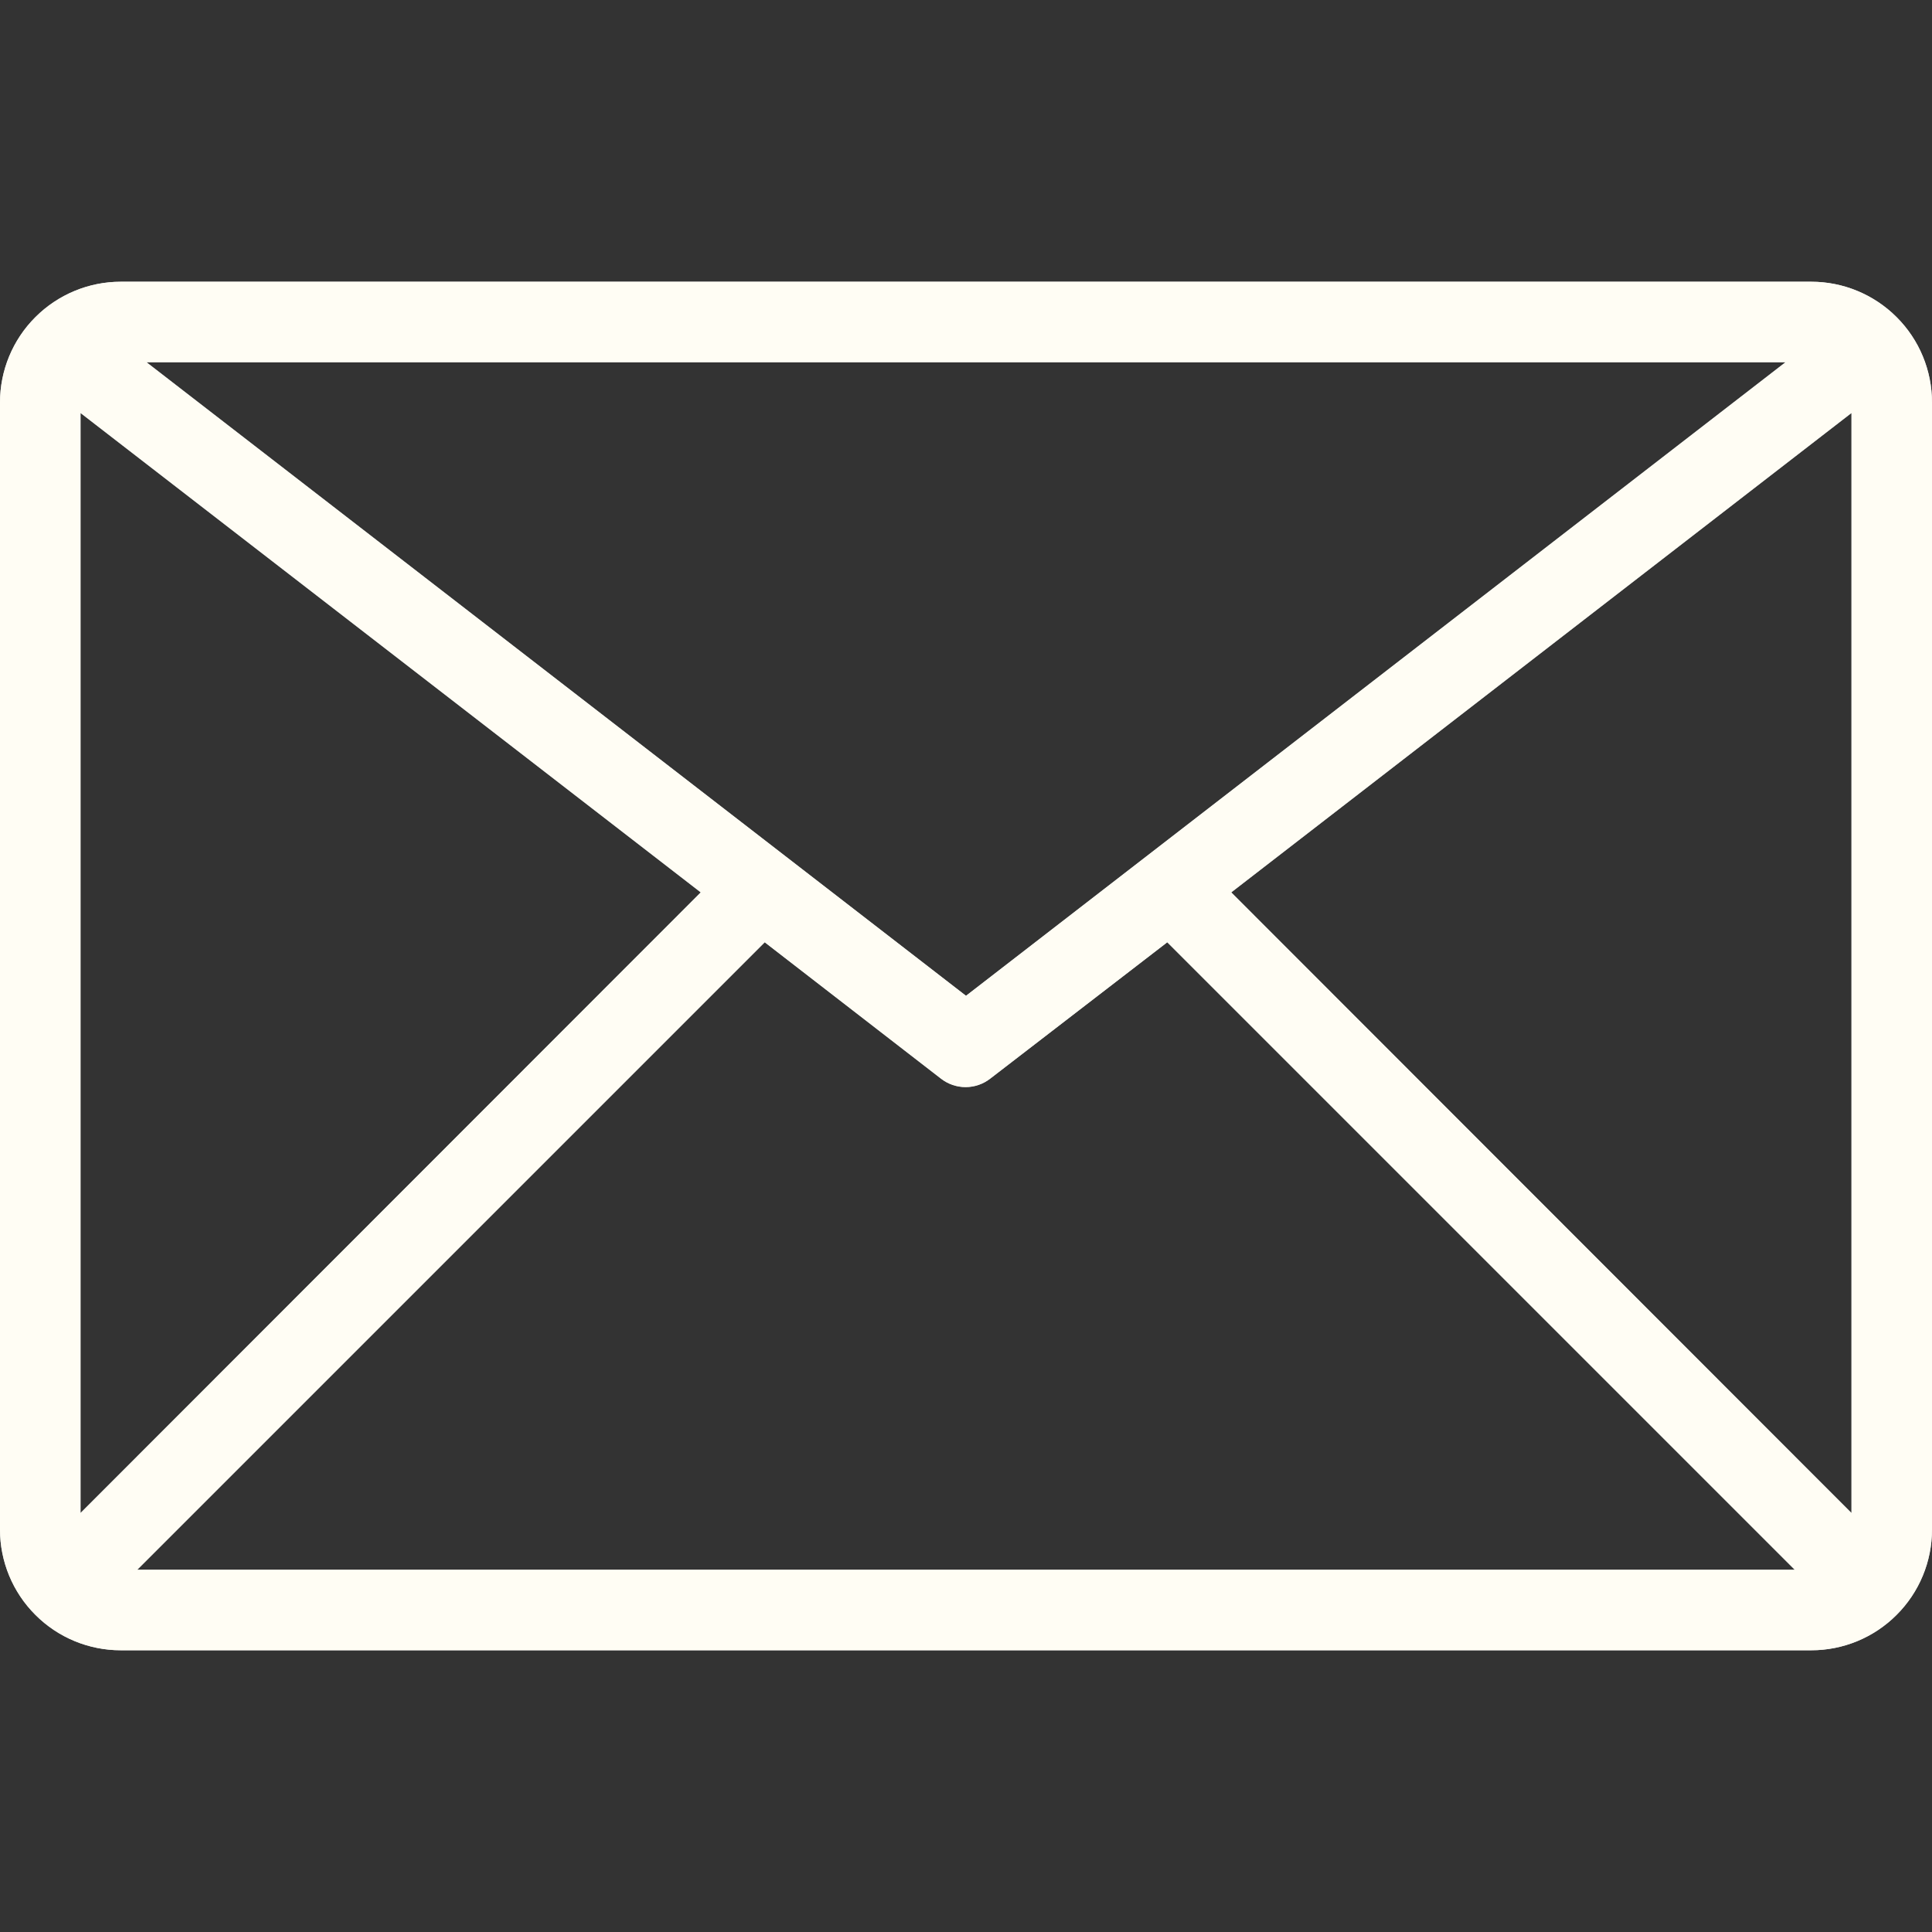 <svg width="28" height="28" viewBox="0 0 28 28" fill="none" xmlns="http://www.w3.org/2000/svg">
<rect x="0" y="0" width="28" height="28" fill="#333333" stroke="none"/>
<g clip-path="url(#clip0_952_1553)">
<path d="M26.25 4.083H1.75C1.286 4.083 0.841 4.268 0.513 4.596C0.184 4.924 0 5.369 0 5.833L0 22.167C0 22.631 0.184 23.076 0.513 23.404C0.841 23.733 1.286 23.917 1.75 23.917H26.25C26.714 23.917 27.159 23.733 27.487 23.404C27.816 23.076 28 22.631 28 22.167V5.833C28 5.369 27.816 4.924 27.487 4.596C27.159 4.268 26.714 4.083 26.25 4.083ZM25.877 5.25L14 14.432L2.123 5.25H25.877ZM1.167 21.928V5.985L10.156 12.933L1.167 21.928ZM1.989 22.75L11.083 13.656L13.638 15.633C13.74 15.712 13.865 15.755 13.994 15.755C14.123 15.755 14.248 15.712 14.35 15.633L16.917 13.656L26.011 22.75H1.989ZM26.833 21.928L17.844 12.933L26.833 5.985V21.928Z" fill="#D9D9D9"/>
<path d="M26.25 4.083H1.75C1.286 4.083 0.841 4.268 0.513 4.596C0.184 4.924 0 5.369 0 5.833L0 22.167C0 22.631 0.184 23.076 0.513 23.404C0.841 23.733 1.286 23.917 1.75 23.917H26.25C26.714 23.917 27.159 23.733 27.487 23.404C27.816 23.076 28 22.631 28 22.167V5.833C28 5.369 27.816 4.924 27.487 4.596C27.159 4.268 26.714 4.083 26.25 4.083ZM25.877 5.25L14 14.432L2.123 5.25H25.877ZM1.167 21.928V5.985L10.156 12.933L1.167 21.928ZM1.989 22.75L11.083 13.656L13.638 15.633C13.74 15.712 13.865 15.755 13.994 15.755C14.123 15.755 14.248 15.712 14.35 15.633L16.917 13.656L26.011 22.75H1.989ZM26.833 21.928L17.844 12.933L26.833 5.985V21.928Z" fill="#FFFDF4"/>
</g>
<defs>
<clipPath id="clip0_952_1553">
<rect width="28" height="28" fill="white"/>
</clipPath>
</defs>
</svg>

